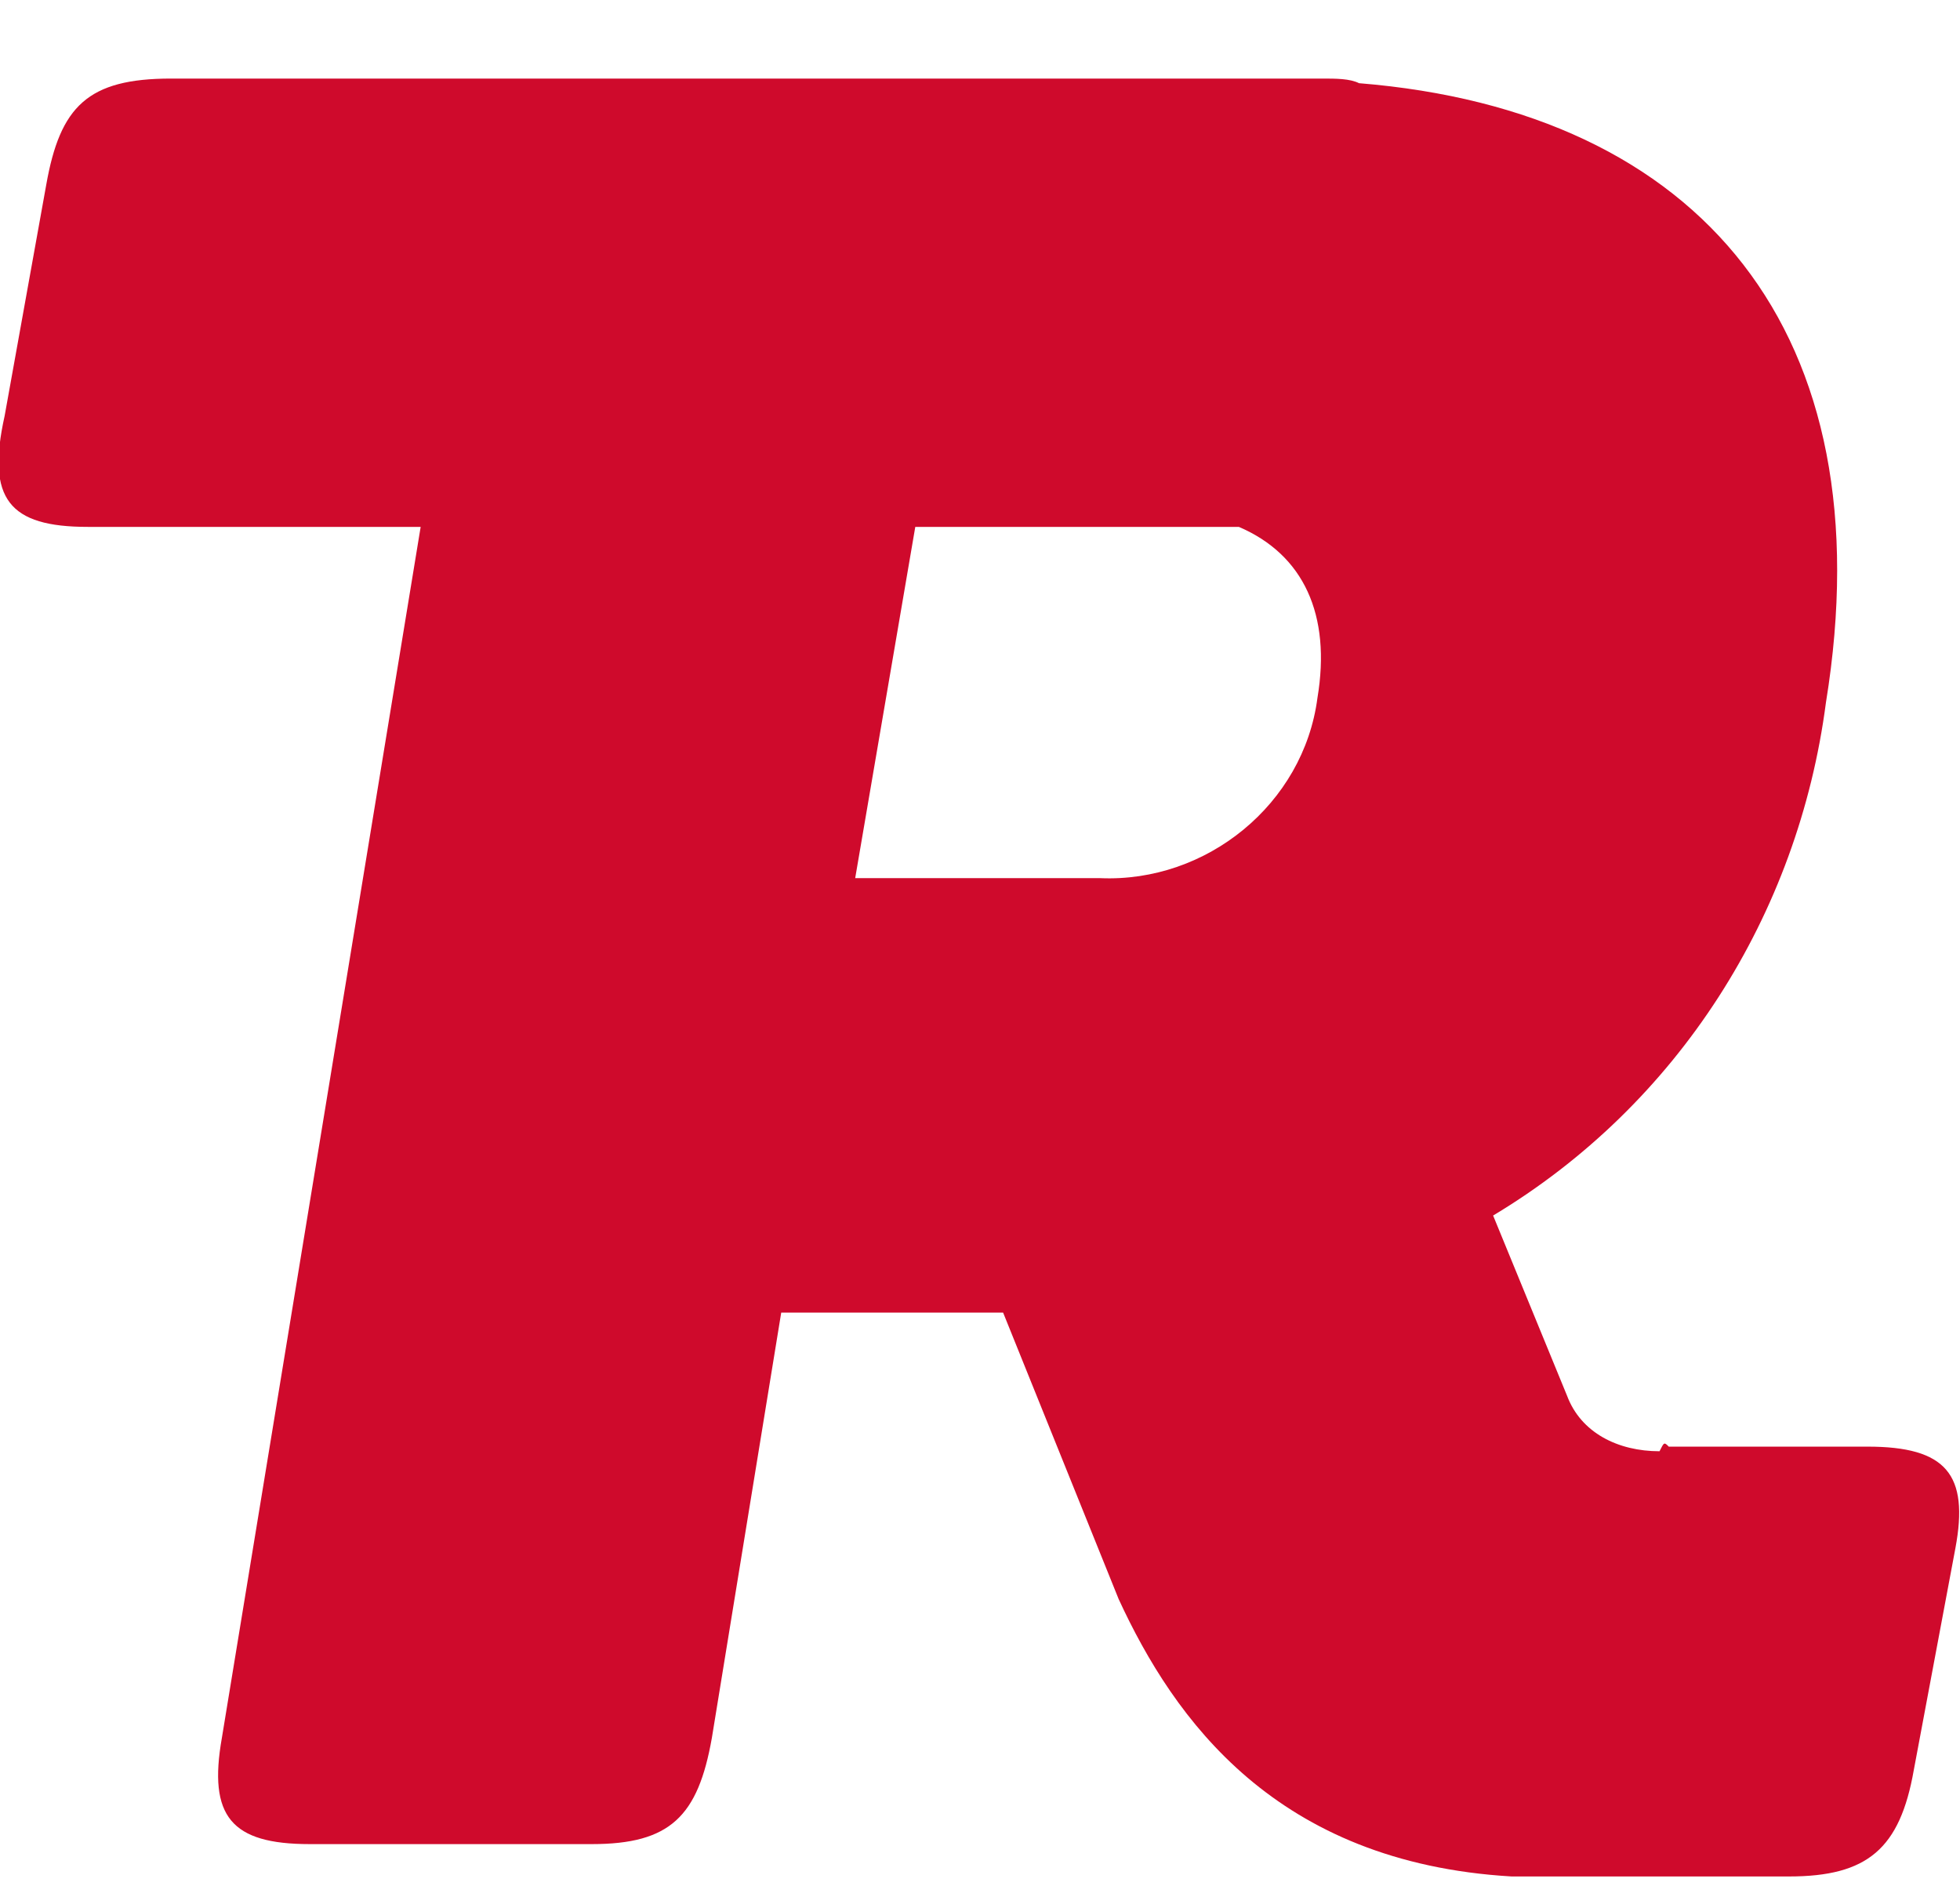 <?xml version="1.0" encoding="UTF-8"?> <svg xmlns="http://www.w3.org/2000/svg" xmlns:xlink="http://www.w3.org/1999/xlink" version="1.1" id="Ebene_1" x="0px" y="0px" viewBox="0 0 42.4 41.2" style="enable-background:new 0 0 42.4 41.2;" xml:space="preserve"> <style type="text/css"> .st0{fill-rule:evenodd;clip-rule:evenodd;fill:#CF0A2C;} </style> <path id="Pfad_5701" class="st0" d="M23.8,19c2.3,0.1,4.4-1.6,4.7-3.9c0.3-1.8-0.3-3.1-1.7-3.7h-7L18.5,19H23.8z M36.1,31.3h4.3 c1.7,0,2.2,0.6,1.9,2.2l-0.9,4.8c-0.3,1.7-1,2.3-2.7,2.3h-6c-5.1-0.3-7.3-3.4-8.5-6l-2.5-6.2h-4.8l-1.5,9.2 c-0.3,1.7-0.9,2.3-2.6,2.3H6.7c-1.7,0-2.2-0.6-1.9-2.3l4.3-26.2H1.9c-1.7,0-2.2-0.6-1.8-2.4L1,4c0.3-1.7,0.9-2.3,2.7-2.3h24.9 c0.3,0,0.6,0,0.8,0.1c7.4,0.6,11.4,5.4,10.1,13.4c-0.6,4.6-3.2,8.7-7.2,11.1l1.6,3.9c0.3,0.8,1.1,1.2,2,1.2 C36,31.2,36,31.2,36.1,31.3L36.1,31.3z"></path> </svg> 